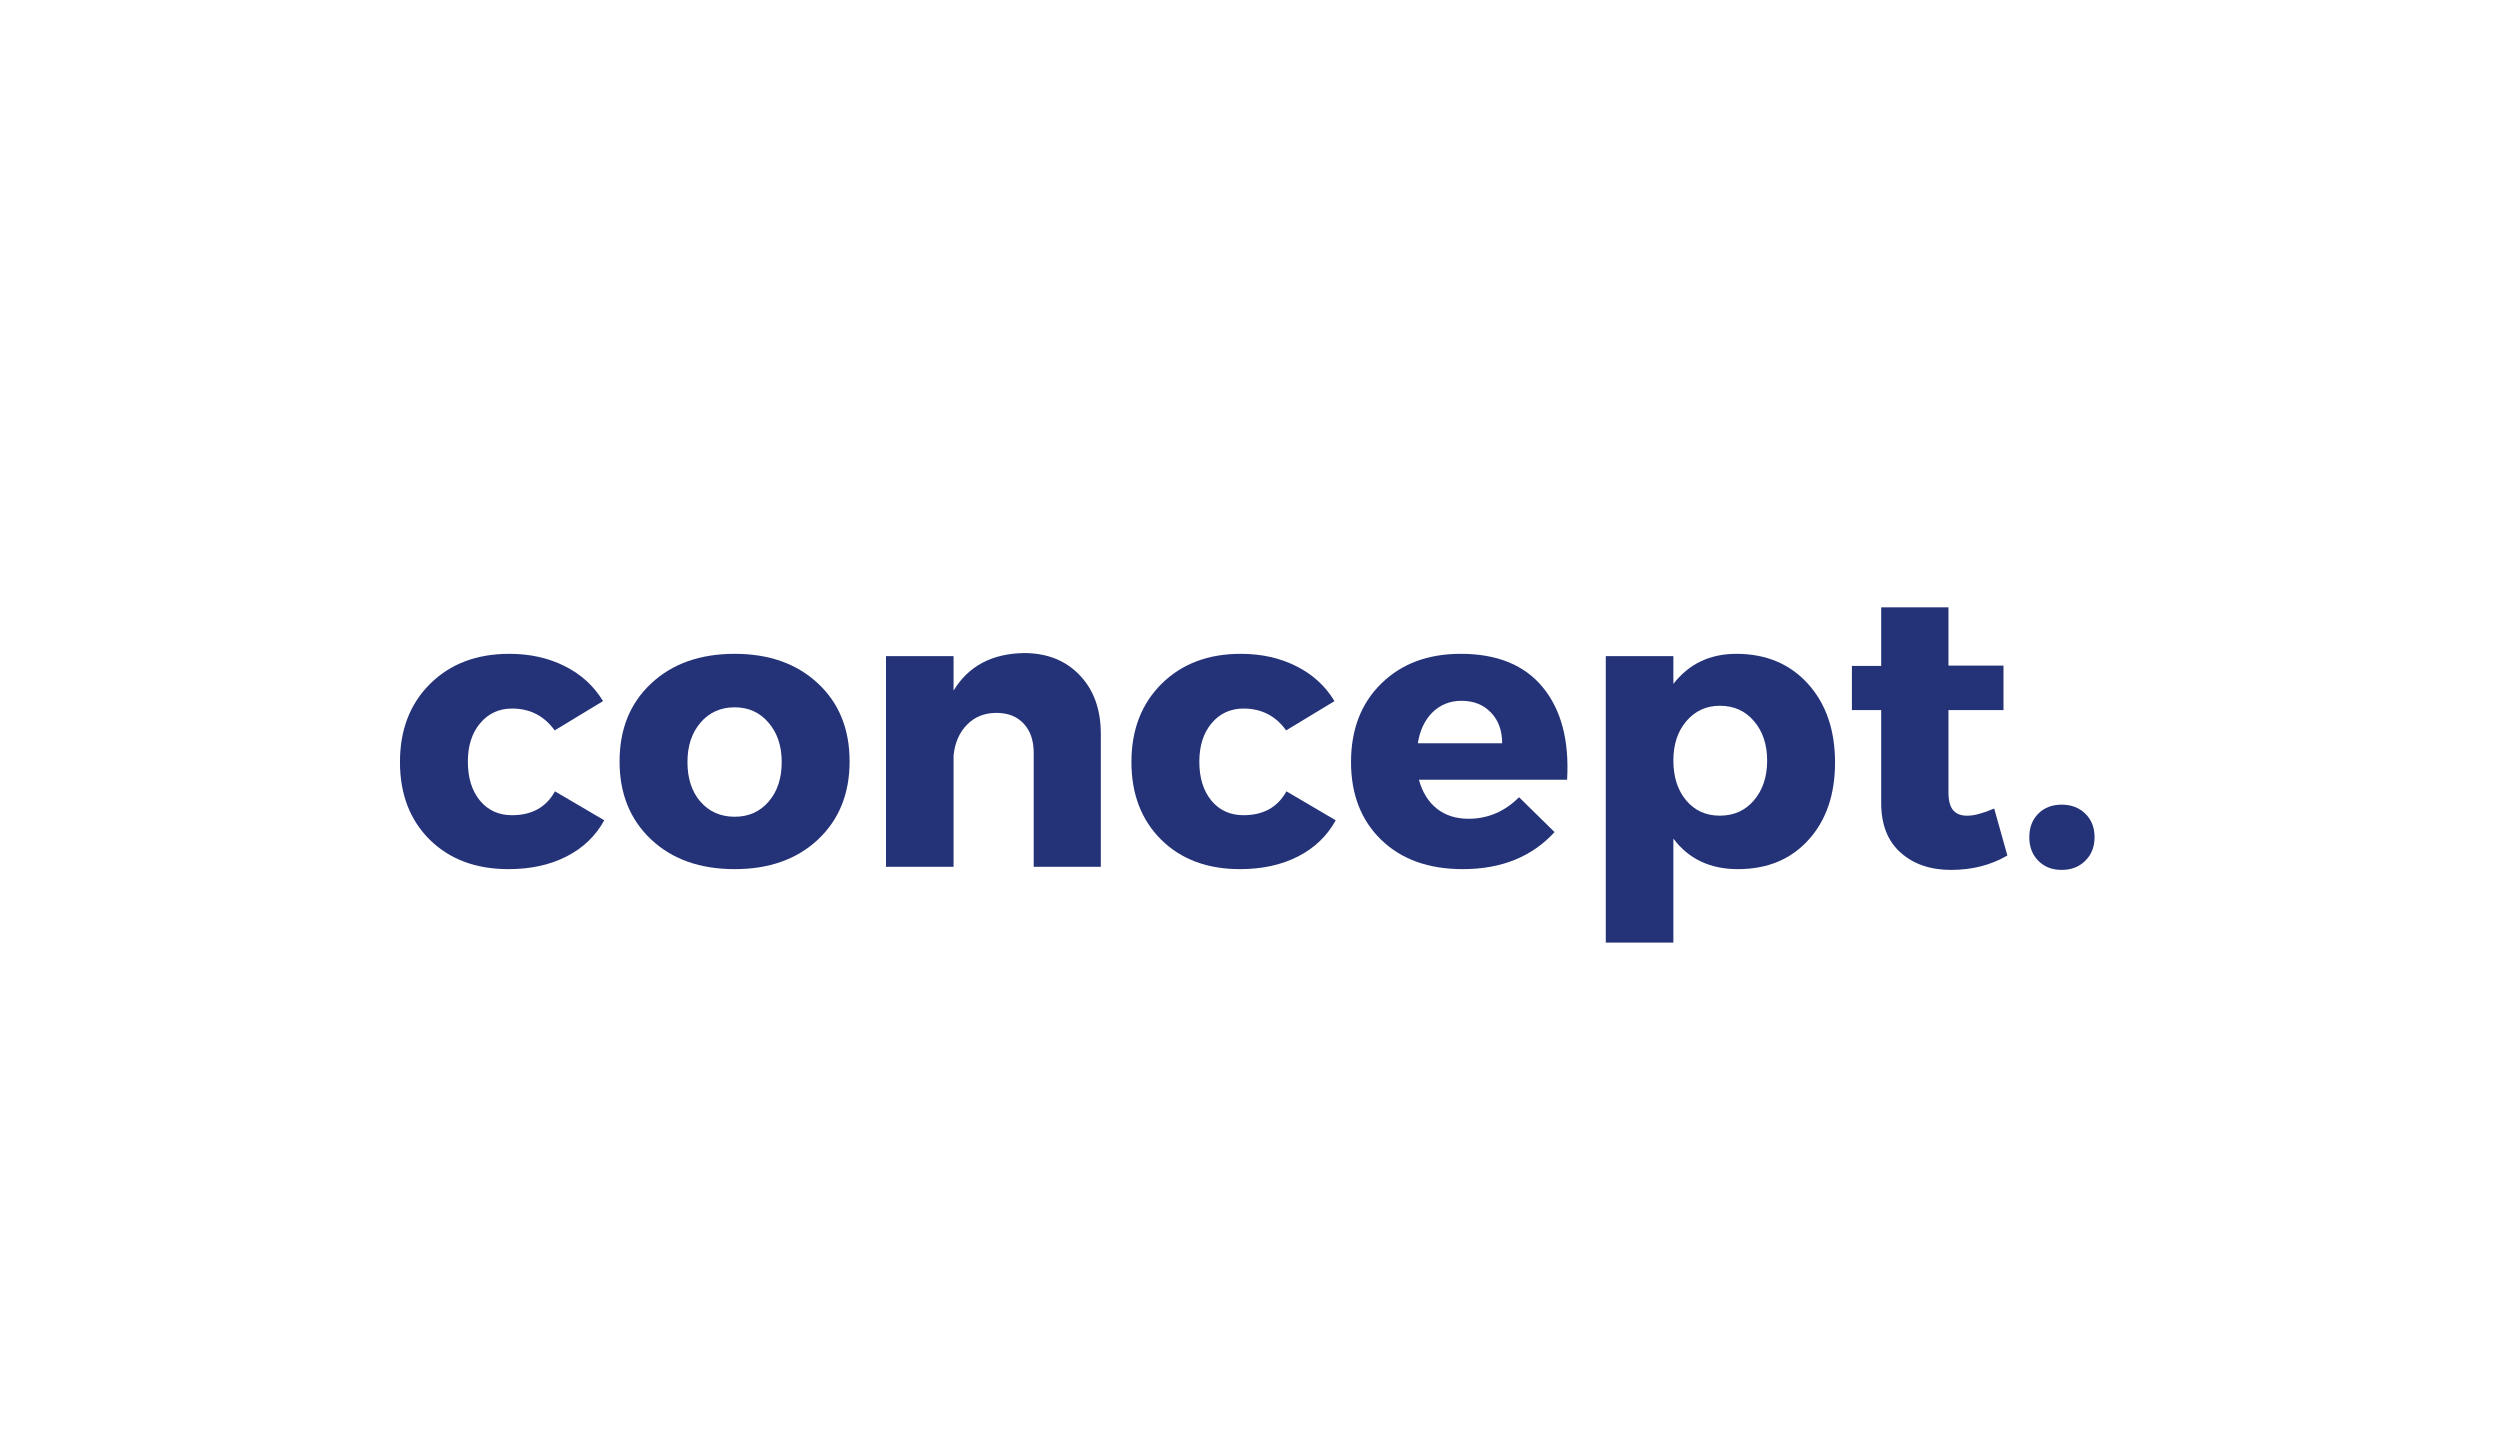 <svg xmlns="http://www.w3.org/2000/svg" xmlns:xlink="http://www.w3.org/1999/xlink" width="336" viewBox="0 0 252 144" height="192" preserveAspectRatio="xMidYMid meet"><defs><g></g></defs><rect x="-25.2" width="302.4" fill="#ffffff" y="-14.4" height="172.8" fill-opacity="1"></rect><rect x="-25.2" width="302.4" fill="#ffffff" y="-14.4" height="172.8" fill-opacity="1"></rect><g fill="#243278" fill-opacity="1"><g transform="translate(39.363, 87.375)"><g><path d="M 11.969 -21.469 C 14.07 -21.469 15.941 -21.051 17.578 -20.219 C 19.223 -19.395 20.504 -18.223 21.422 -16.703 L 16.547 -13.75 C 15.492 -15.219 14.062 -15.953 12.25 -15.953 C 10.938 -15.953 9.863 -15.457 9.031 -14.469 C 8.207 -13.488 7.797 -12.195 7.797 -10.594 C 7.797 -8.969 8.203 -7.66 9.016 -6.672 C 9.828 -5.691 10.906 -5.203 12.25 -5.203 C 14.25 -5.203 15.691 -6.004 16.578 -7.609 L 21.547 -4.688 C 20.68 -3.113 19.414 -1.898 17.75 -1.047 C 16.082 -0.191 14.129 0.234 11.891 0.234 C 8.609 0.234 5.961 -0.754 3.953 -2.734 C 1.953 -4.723 0.953 -7.332 0.953 -10.562 C 0.953 -13.812 1.969 -16.441 4 -18.453 C 6.031 -20.461 8.688 -21.469 11.969 -21.469 Z M 11.969 -21.469 "></path></g></g></g><g fill="#243278" fill-opacity="1"><g transform="translate(61.499, 87.375)"><g><path d="M 12.562 -21.469 C 16.031 -21.469 18.828 -20.473 20.953 -18.484 C 23.078 -16.504 24.141 -13.883 24.141 -10.625 C 24.141 -7.375 23.078 -4.75 20.953 -2.75 C 18.828 -0.758 16.031 0.234 12.562 0.234 C 9.07 0.234 6.266 -0.758 4.141 -2.75 C 2.016 -4.75 0.953 -7.375 0.953 -10.625 C 0.953 -13.883 2.016 -16.504 4.141 -18.484 C 6.266 -20.473 9.07 -21.469 12.562 -21.469 Z M 12.562 -16.078 C 11.145 -16.078 9.992 -15.562 9.109 -14.531 C 8.234 -13.508 7.797 -12.188 7.797 -10.562 C 7.797 -8.906 8.234 -7.57 9.109 -6.562 C 9.992 -5.551 11.145 -5.047 12.562 -5.047 C 13.957 -5.047 15.094 -5.551 15.969 -6.562 C 16.852 -7.57 17.297 -8.906 17.297 -10.562 C 17.297 -12.188 16.852 -13.508 15.969 -14.531 C 15.094 -15.562 13.957 -16.078 12.562 -16.078 Z M 12.562 -16.078 "></path></g></g></g><g fill="#243278" fill-opacity="1"><g transform="translate(86.588, 87.375)"><g><path d="M 16.625 -21.547 C 18.957 -21.547 20.832 -20.801 22.25 -19.312 C 23.664 -17.832 24.375 -15.859 24.375 -13.391 L 24.375 0 L 17.609 0 L 17.609 -11.5 C 17.609 -12.738 17.27 -13.719 16.594 -14.438 C 15.926 -15.156 15.016 -15.516 13.859 -15.516 C 12.648 -15.516 11.66 -15.117 10.891 -14.328 C 10.117 -13.547 9.664 -12.508 9.531 -11.219 L 9.531 0 L 2.719 0 L 2.719 -21.234 L 9.531 -21.234 L 9.531 -17.766 C 11.031 -20.234 13.395 -21.492 16.625 -21.547 Z M 16.625 -21.547 "></path></g></g></g><g fill="#243278" fill-opacity="1"><g transform="translate(113.095, 87.375)"><g><path d="M 11.969 -21.469 C 14.07 -21.469 15.941 -21.051 17.578 -20.219 C 19.223 -19.395 20.504 -18.223 21.422 -16.703 L 16.547 -13.75 C 15.492 -15.219 14.062 -15.953 12.25 -15.953 C 10.938 -15.953 9.863 -15.457 9.031 -14.469 C 8.207 -13.488 7.797 -12.195 7.797 -10.594 C 7.797 -8.969 8.203 -7.66 9.016 -6.672 C 9.828 -5.691 10.906 -5.203 12.25 -5.203 C 14.25 -5.203 15.691 -6.004 16.578 -7.609 L 21.547 -4.688 C 20.68 -3.113 19.414 -1.898 17.75 -1.047 C 16.082 -0.191 14.129 0.234 11.891 0.234 C 8.609 0.234 5.961 -0.754 3.953 -2.734 C 1.953 -4.723 0.953 -7.332 0.953 -10.562 C 0.953 -13.812 1.969 -16.441 4 -18.453 C 6.031 -20.461 8.688 -21.469 11.969 -21.469 Z M 11.969 -21.469 "></path></g></g></g><g fill="#243278" fill-opacity="1"><g transform="translate(135.23, 87.375)"><g><path d="M 12.016 -21.469 C 15.691 -21.469 18.453 -20.336 20.297 -18.078 C 22.148 -15.816 22.961 -12.719 22.734 -8.781 L 7.797 -8.781 C 8.141 -7.52 8.742 -6.547 9.609 -5.859 C 10.473 -5.18 11.535 -4.844 12.797 -4.844 C 14.742 -4.844 16.441 -5.566 17.891 -7.016 L 21.469 -3.5 C 19.188 -1.008 16.102 0.234 12.219 0.234 C 8.77 0.234 6.031 -0.75 4 -2.719 C 1.969 -4.688 0.953 -7.301 0.953 -10.562 C 0.953 -13.844 1.969 -16.477 4 -18.469 C 6.031 -20.469 8.703 -21.469 12.016 -21.469 Z M 7.688 -12.453 L 16.188 -12.453 C 16.188 -13.734 15.812 -14.766 15.062 -15.547 C 14.312 -16.336 13.32 -16.734 12.094 -16.734 C 10.938 -16.734 9.961 -16.348 9.172 -15.578 C 8.391 -14.805 7.895 -13.766 7.688 -12.453 Z M 7.688 -12.453 "></path></g></g></g><g fill="#243278" fill-opacity="1"><g transform="translate(158.941, 87.375)"><g><path d="M 16.078 -21.469 C 19.066 -21.469 21.473 -20.461 23.297 -18.453 C 25.117 -16.441 26.031 -13.797 26.031 -10.516 C 26.031 -7.285 25.141 -4.688 23.359 -2.719 C 21.578 -0.75 19.203 0.234 16.234 0.234 C 13.441 0.234 11.273 -0.789 9.734 -2.844 L 9.734 7.641 L 2.922 7.641 L 2.922 -21.234 L 9.734 -21.234 L 9.734 -18.438 C 11.305 -20.457 13.422 -21.469 16.078 -21.469 Z M 14.422 -5.156 C 15.836 -5.156 16.984 -5.672 17.859 -6.703 C 18.742 -7.742 19.188 -9.078 19.188 -10.703 C 19.188 -12.336 18.742 -13.664 17.859 -14.688 C 16.984 -15.719 15.836 -16.234 14.422 -16.234 C 13.055 -16.234 11.93 -15.719 11.047 -14.688 C 10.172 -13.664 9.734 -12.344 9.734 -10.719 C 9.734 -9.062 10.164 -7.719 11.031 -6.688 C 11.895 -5.664 13.023 -5.156 14.422 -5.156 Z M 14.422 -5.156 "></path></g></g></g><g fill="#243278" fill-opacity="1"><g transform="translate(185.921, 87.375)"><g><path d="M 15.094 -5.875 L 16.422 -1.141 C 14.766 -0.172 12.875 0.312 10.75 0.312 C 8.656 0.312 6.957 -0.27 5.656 -1.438 C 4.352 -2.602 3.703 -4.266 3.703 -6.422 L 3.703 -15.797 L 0.75 -15.797 L 0.75 -20.25 L 3.703 -20.25 L 3.703 -26.156 L 10.484 -26.156 L 10.484 -20.281 L 16.031 -20.281 L 16.031 -15.797 L 10.484 -15.797 L 10.484 -7.484 C 10.484 -6.672 10.645 -6.07 10.969 -5.688 C 11.301 -5.312 11.797 -5.133 12.453 -5.156 C 13.078 -5.156 13.957 -5.395 15.094 -5.875 Z M 15.094 -5.875 "></path></g></g></g><g fill="#243278" fill-opacity="1"><g transform="translate(203.054, 87.375)"><g><path d="M 2.406 -5.359 C 3.008 -5.961 3.797 -6.266 4.766 -6.266 C 5.734 -6.266 6.523 -5.961 7.141 -5.359 C 7.766 -4.754 8.078 -3.961 8.078 -2.984 C 8.078 -2.016 7.766 -1.223 7.141 -0.609 C 6.523 0.004 5.734 0.312 4.766 0.312 C 3.797 0.312 3.008 0.004 2.406 -0.609 C 1.801 -1.223 1.5 -2.016 1.5 -2.984 C 1.5 -3.961 1.801 -4.754 2.406 -5.359 Z M 2.406 -5.359 "></path></g></g></g></svg>